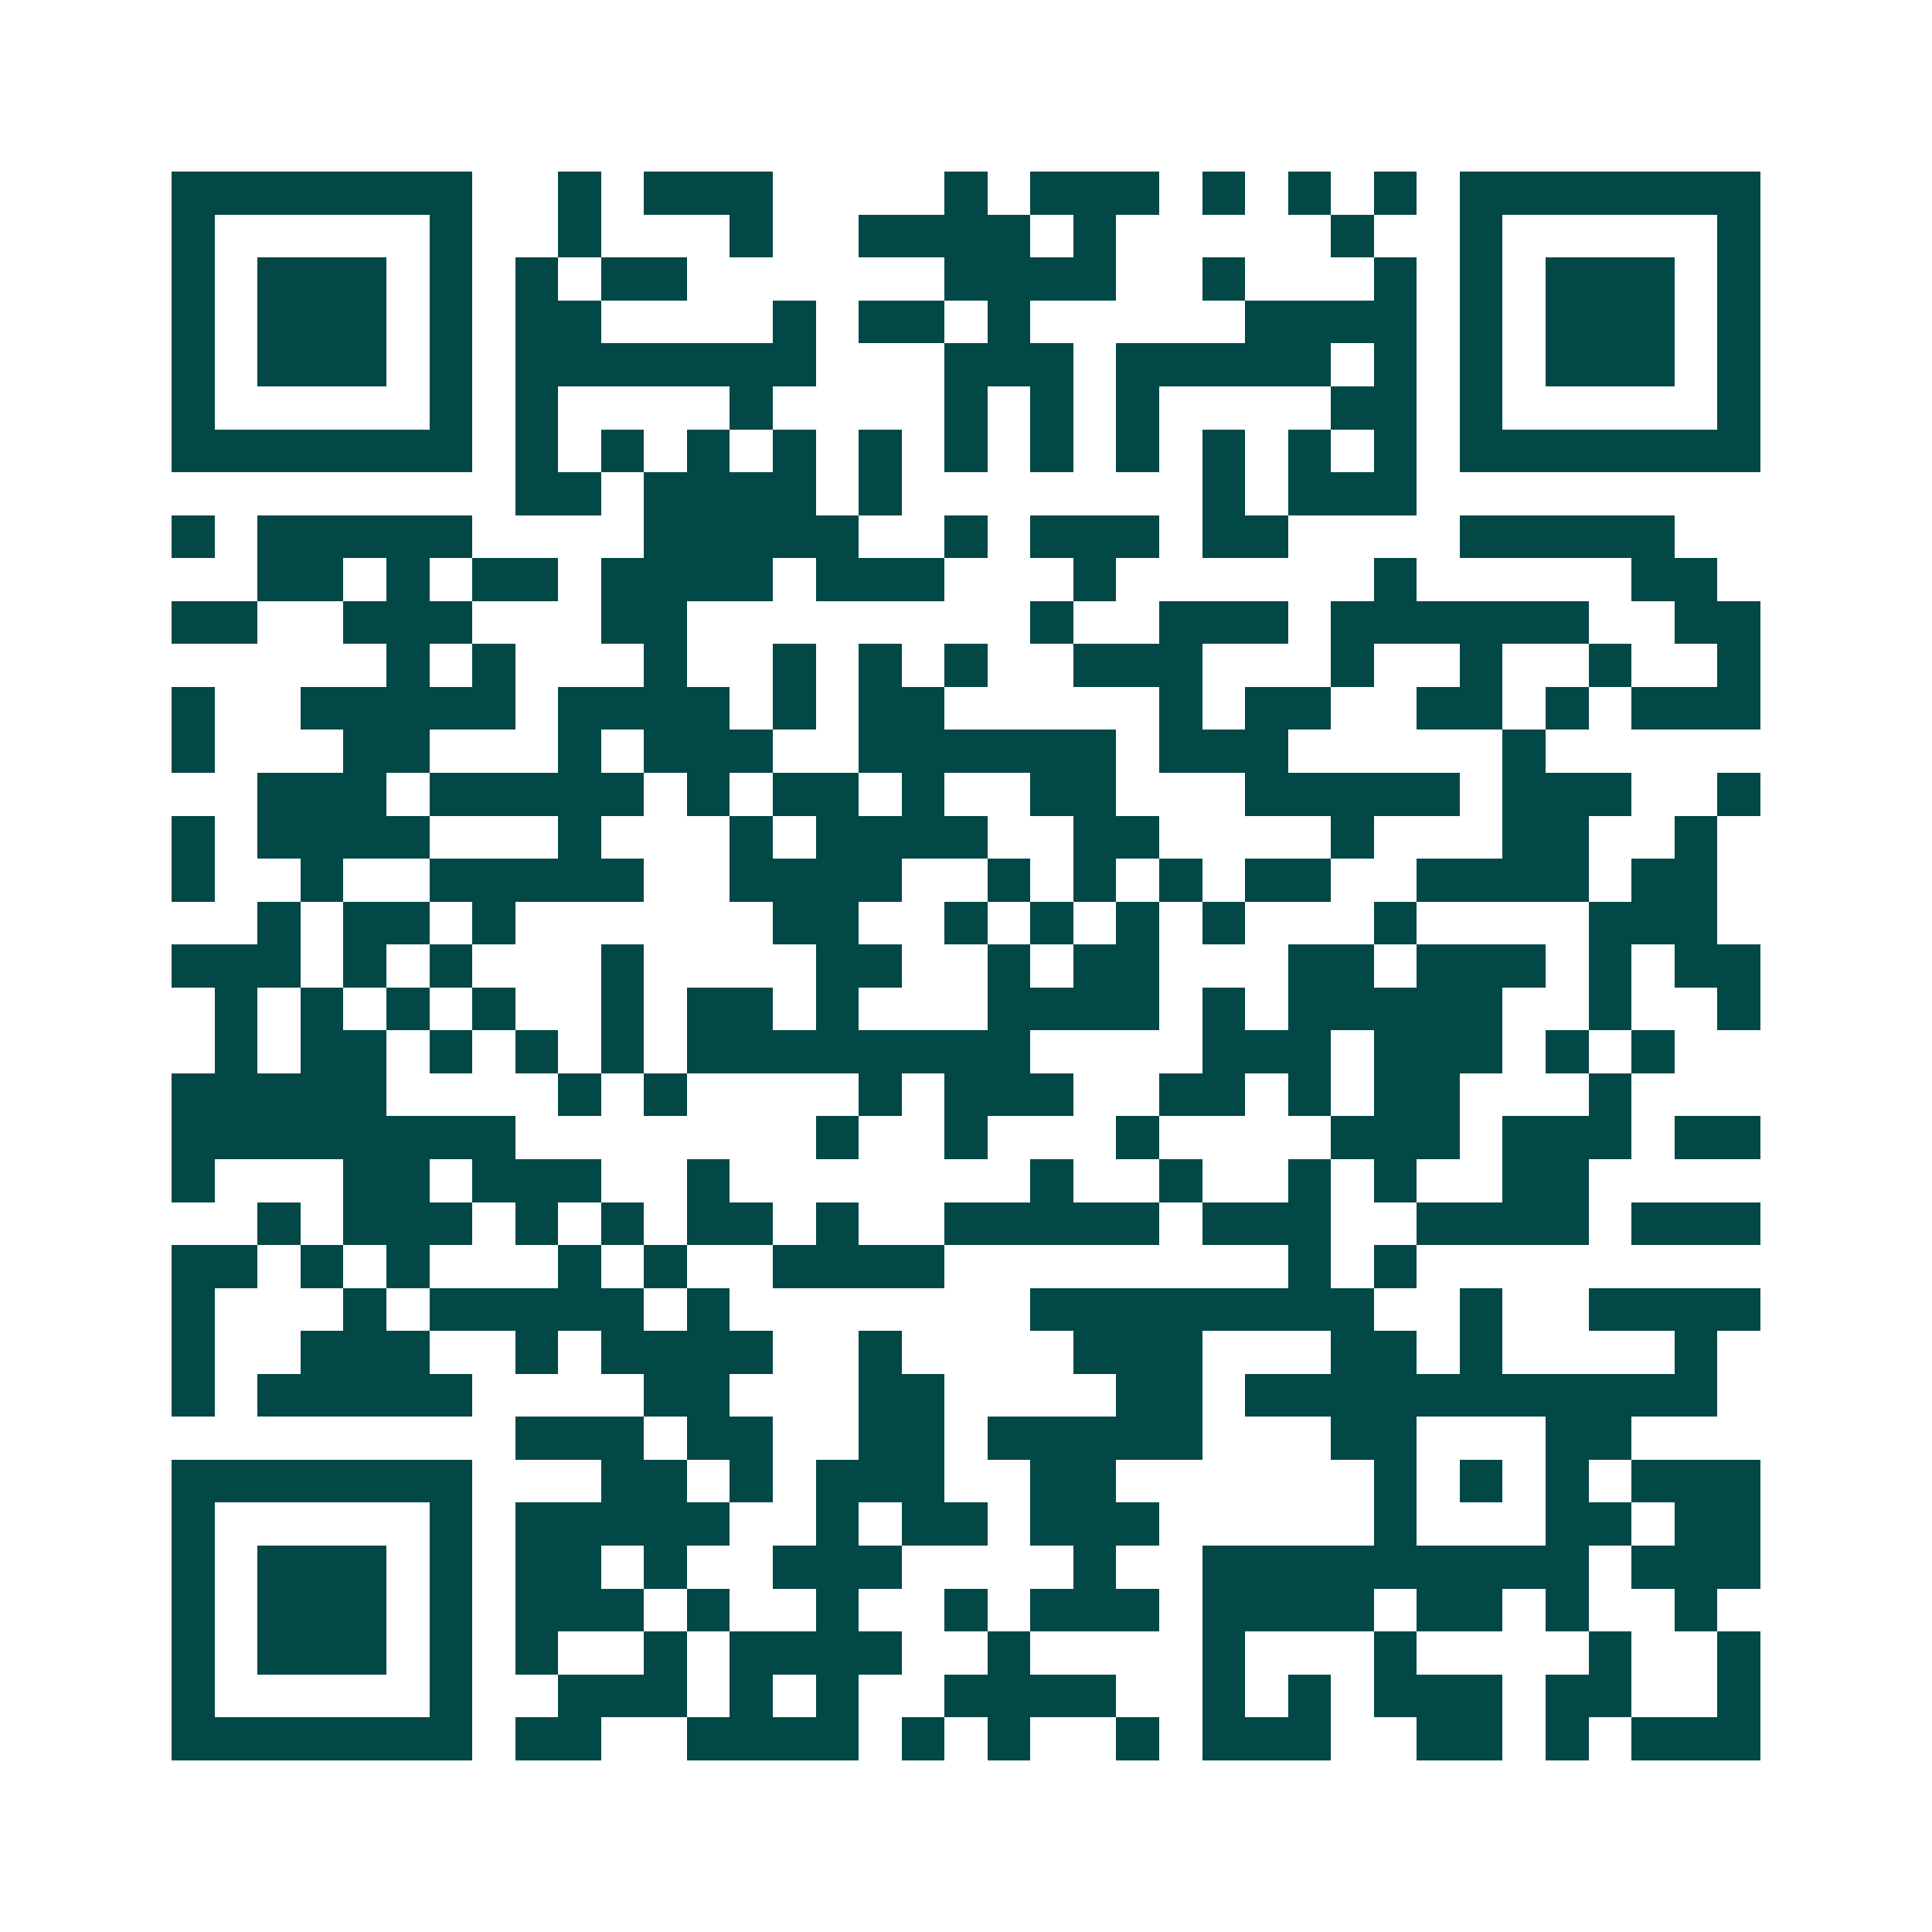 <svg xmlns="http://www.w3.org/2000/svg" width="200" height="200" viewBox="0 0 45 45" shape-rendering="crispEdges"><path fill="#ffffff" d="M0 0h45v45H0z"/><path stroke="#014847" d="M4 4.5h7m2 0h1m1 0h3m4 0h1m1 0h3m1 0h1m1 0h1m1 0h1m1 0h7M4 5.5h1m5 0h1m2 0h1m3 0h1m2 0h4m1 0h1m5 0h1m2 0h1m5 0h1M4 6.5h1m1 0h3m1 0h1m1 0h1m1 0h2m6 0h4m2 0h1m3 0h1m1 0h1m1 0h3m1 0h1M4 7.5h1m1 0h3m1 0h1m1 0h2m4 0h1m1 0h2m1 0h1m5 0h4m1 0h1m1 0h3m1 0h1M4 8.5h1m1 0h3m1 0h1m1 0h7m3 0h3m1 0h5m1 0h1m1 0h1m1 0h3m1 0h1M4 9.5h1m5 0h1m1 0h1m4 0h1m4 0h1m1 0h1m1 0h1m4 0h2m1 0h1m5 0h1M4 10.5h7m1 0h1m1 0h1m1 0h1m1 0h1m1 0h1m1 0h1m1 0h1m1 0h1m1 0h1m1 0h1m1 0h1m1 0h7M12 11.5h2m1 0h4m1 0h1m7 0h1m1 0h3M4 12.5h1m1 0h5m4 0h5m2 0h1m1 0h3m1 0h2m4 0h5M6 13.5h2m1 0h1m1 0h2m1 0h4m1 0h3m3 0h1m6 0h1m5 0h2M4 14.5h2m2 0h3m3 0h2m8 0h1m2 0h3m1 0h6m2 0h2M9 15.5h1m1 0h1m3 0h1m2 0h1m1 0h1m1 0h1m2 0h3m3 0h1m2 0h1m2 0h1m2 0h1M4 16.5h1m2 0h5m1 0h4m1 0h1m1 0h2m5 0h1m1 0h2m2 0h2m1 0h1m1 0h3M4 17.5h1m3 0h2m3 0h1m1 0h3m2 0h6m1 0h3m5 0h1M6 18.5h3m1 0h5m1 0h1m1 0h2m1 0h1m2 0h2m3 0h5m1 0h3m2 0h1M4 19.5h1m1 0h4m3 0h1m3 0h1m1 0h4m2 0h2m4 0h1m3 0h2m2 0h1M4 20.5h1m2 0h1m2 0h5m2 0h4m2 0h1m1 0h1m1 0h1m1 0h2m2 0h4m1 0h2M6 21.5h1m1 0h2m1 0h1m6 0h2m2 0h1m1 0h1m1 0h1m1 0h1m3 0h1m4 0h3M4 22.5h3m1 0h1m1 0h1m3 0h1m4 0h2m2 0h1m1 0h2m3 0h2m1 0h3m1 0h1m1 0h2M5 23.5h1m1 0h1m1 0h1m1 0h1m2 0h1m1 0h2m1 0h1m3 0h4m1 0h1m1 0h5m2 0h1m2 0h1M5 24.5h1m1 0h2m1 0h1m1 0h1m1 0h1m1 0h8m4 0h3m1 0h3m1 0h1m1 0h1M4 25.5h5m4 0h1m1 0h1m4 0h1m1 0h3m2 0h2m1 0h1m1 0h2m3 0h1M4 26.5h8m7 0h1m2 0h1m3 0h1m4 0h3m1 0h3m1 0h2M4 27.5h1m3 0h2m1 0h3m2 0h1m7 0h1m2 0h1m2 0h1m1 0h1m2 0h2M6 28.5h1m1 0h3m1 0h1m1 0h1m1 0h2m1 0h1m2 0h5m1 0h3m2 0h4m1 0h3M4 29.5h2m1 0h1m1 0h1m3 0h1m1 0h1m2 0h4m8 0h1m1 0h1M4 30.5h1m3 0h1m1 0h5m1 0h1m7 0h8m2 0h1m2 0h4M4 31.5h1m2 0h3m2 0h1m1 0h4m2 0h1m4 0h3m3 0h2m1 0h1m4 0h1M4 32.5h1m1 0h5m4 0h2m3 0h2m4 0h2m1 0h11M12 33.5h3m1 0h2m2 0h2m1 0h5m3 0h2m3 0h2M4 34.5h7m3 0h2m1 0h1m1 0h3m2 0h2m6 0h1m1 0h1m1 0h1m1 0h3M4 35.5h1m5 0h1m1 0h5m2 0h1m1 0h2m1 0h3m5 0h1m3 0h2m1 0h2M4 36.5h1m1 0h3m1 0h1m1 0h2m1 0h1m2 0h3m4 0h1m2 0h9m1 0h3M4 37.5h1m1 0h3m1 0h1m1 0h3m1 0h1m2 0h1m2 0h1m1 0h3m1 0h4m1 0h2m1 0h1m2 0h1M4 38.5h1m1 0h3m1 0h1m1 0h1m2 0h1m1 0h4m2 0h1m4 0h1m3 0h1m4 0h1m2 0h1M4 39.5h1m5 0h1m2 0h3m1 0h1m1 0h1m2 0h4m2 0h1m1 0h1m1 0h3m1 0h2m2 0h1M4 40.5h7m1 0h2m2 0h4m1 0h1m1 0h1m2 0h1m1 0h3m2 0h2m1 0h1m1 0h3"/></svg>
